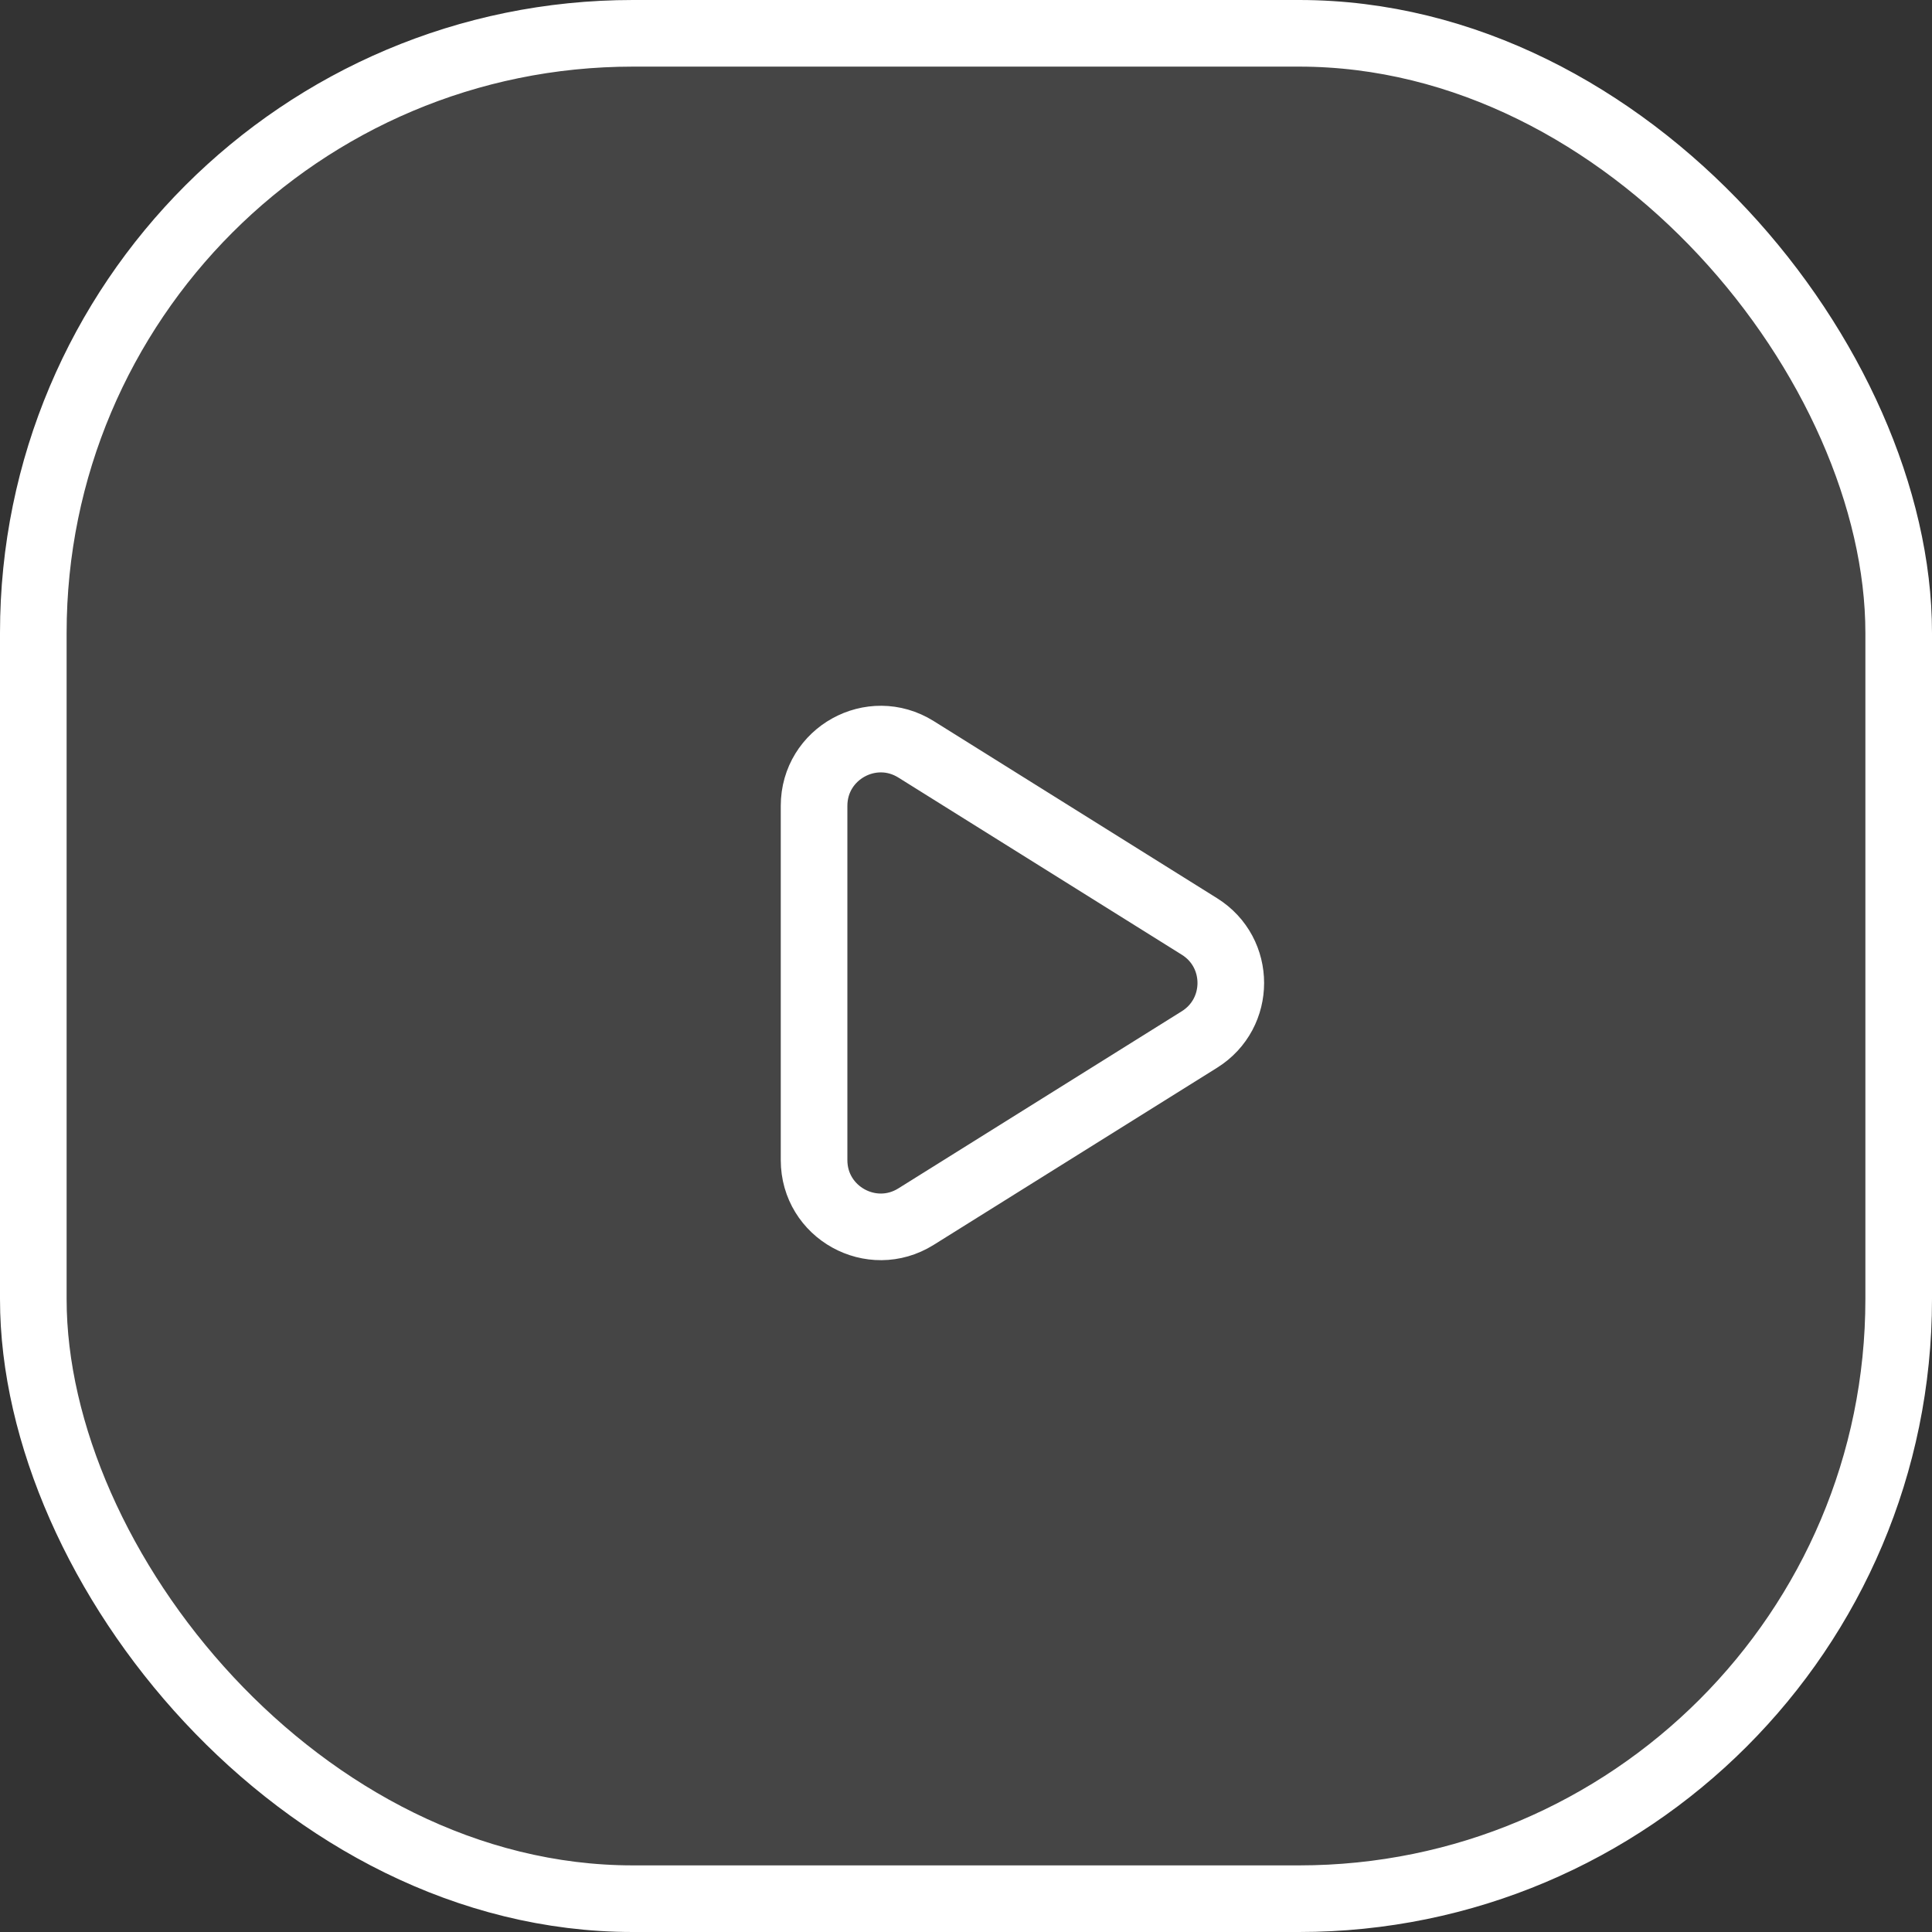 <?xml version="1.0" encoding="UTF-8"?> <svg xmlns="http://www.w3.org/2000/svg" width="58" height="58" viewBox="0 0 58 58" fill="none"><rect x="0" y="0" width="58" height="58" fill="#333333" stroke="none"/> <rect x="1" y="1" width="56" height="56" rx="18" fill="white" fill-opacity="0.09" stroke="white" stroke-width="2"></rect> <path d="M24.439 24.191V34.828C24.439 36.399 26.167 37.357 27.5 36.524L36.009 31.206C37.263 30.422 37.263 28.597 36.009 27.814L27.5 22.495C26.167 21.662 24.439 22.62 24.439 24.191Z" stroke="white" stroke-width="2" stroke-linecap="round" stroke-linejoin="round"></path> </svg> 